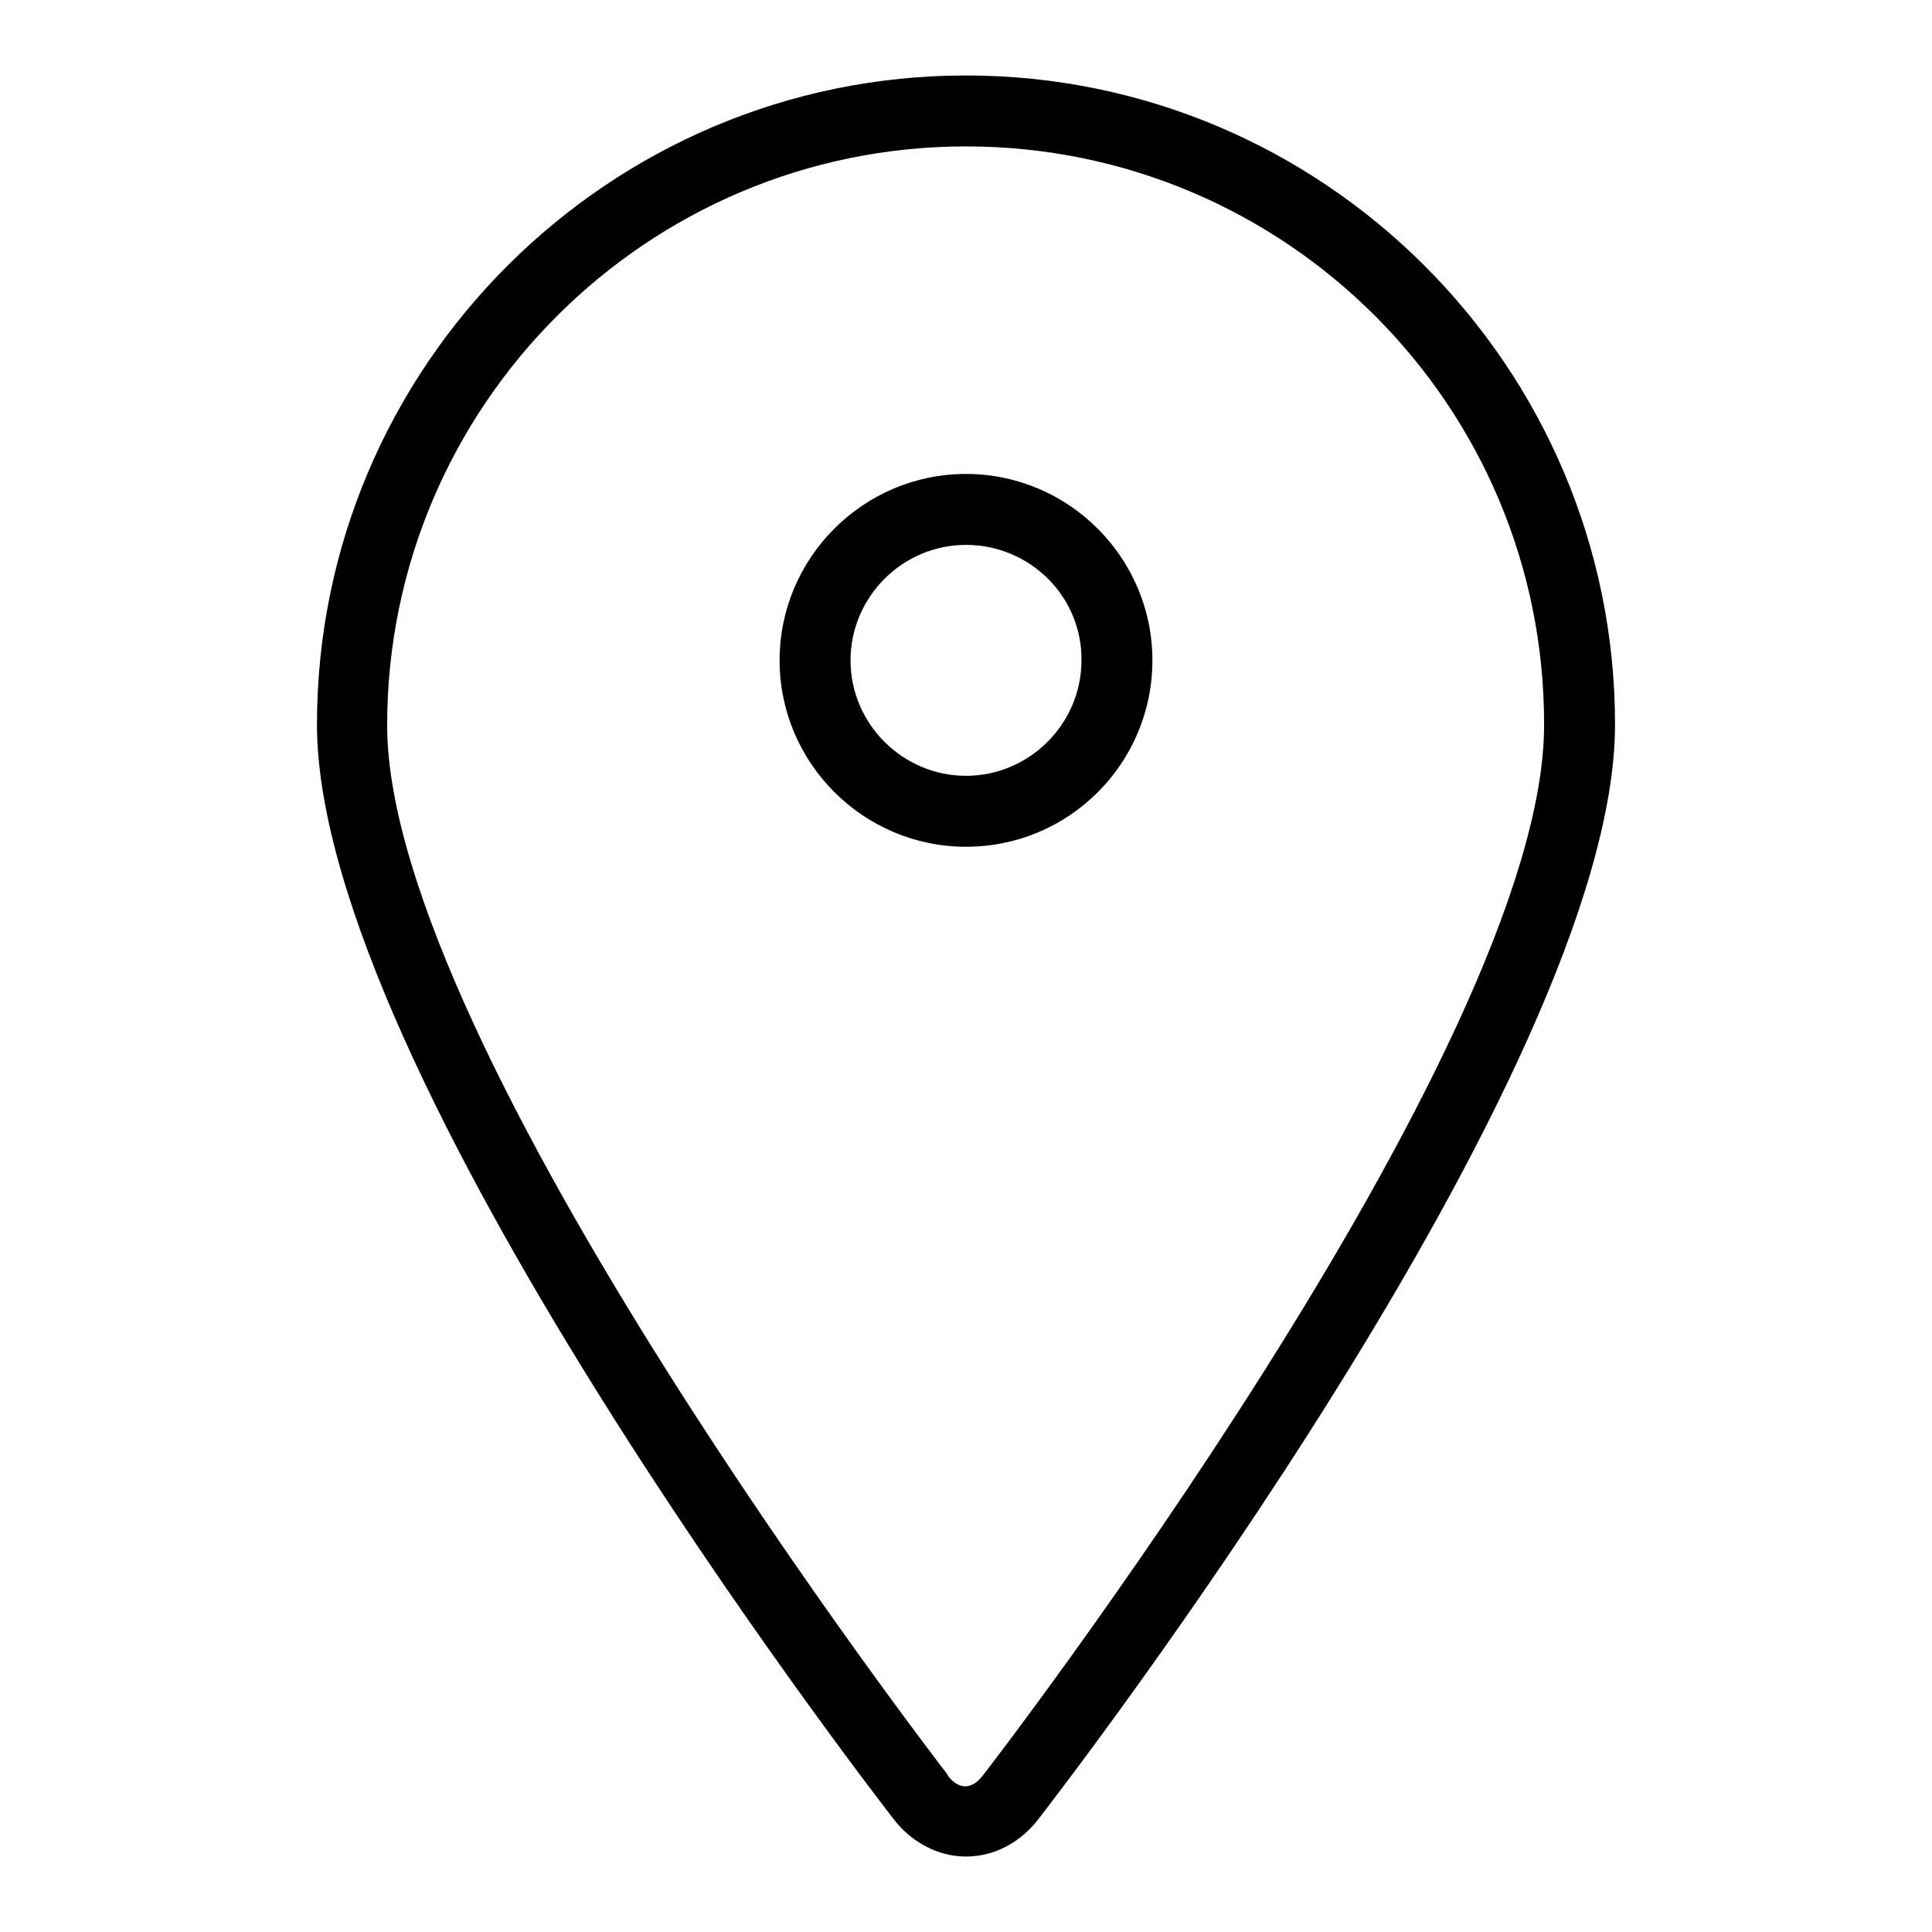 <?xml version="1.0" encoding="utf-8"?>
<!-- Svg Vector Icons : http://www.onlinewebfonts.com/icon -->
<!DOCTYPE svg PUBLIC "-//W3C//DTD SVG 1.1//EN" "http://www.w3.org/Graphics/SVG/1.1/DTD/svg11.dtd">
<svg version="1.1" xmlns="http://www.w3.org/2000/svg" xmlns:xlink="http://www.w3.org/1999/xlink" x="0px" y="0px" viewBox="0 0 256 256" enable-background="new 0 0 256 256" xml:space="preserve">
<g> <path fill="#000000" d="M128,246c-3.7,0-7.3-1.9-9.7-5.1C114.9,236.5,42,141.9,42,96c0-47.4,38.6-86,86-86c47.4,0,86,38.6,86,86 c0,46-73.2,140.9-76.3,144.9C135.3,244.1,131.8,246,128,246L128,246L128,246z M128,19.4c-42.3,0-76.7,34.4-76.7,76.7 c0,42.8,73.6,138.2,74.3,139.1l0,0.1c0.7,0.9,1.5,1.4,2.3,1.4h0c0.8,0,1.6-0.5,2.3-1.4c0.8-1,74.4-96.4,74.4-139.2 C204.7,53.7,170.3,19.4,128,19.4z M128,112.2c-13.6,0-24.7-11.1-24.7-24.7c0-13.6,11.1-24.7,24.7-24.7c13.6,0,24.7,11.1,24.7,24.7 C152.7,101.1,141.7,112.2,128,112.2z M128,72.2c-8.4,0-15.3,6.9-15.3,15.3c0,8.4,6.9,15.3,15.3,15.3c8.4,0,15.3-6.9,15.3-15.3 C143.4,79.1,136.5,72.2,128,72.2L128,72.2z"/></g>
</svg>